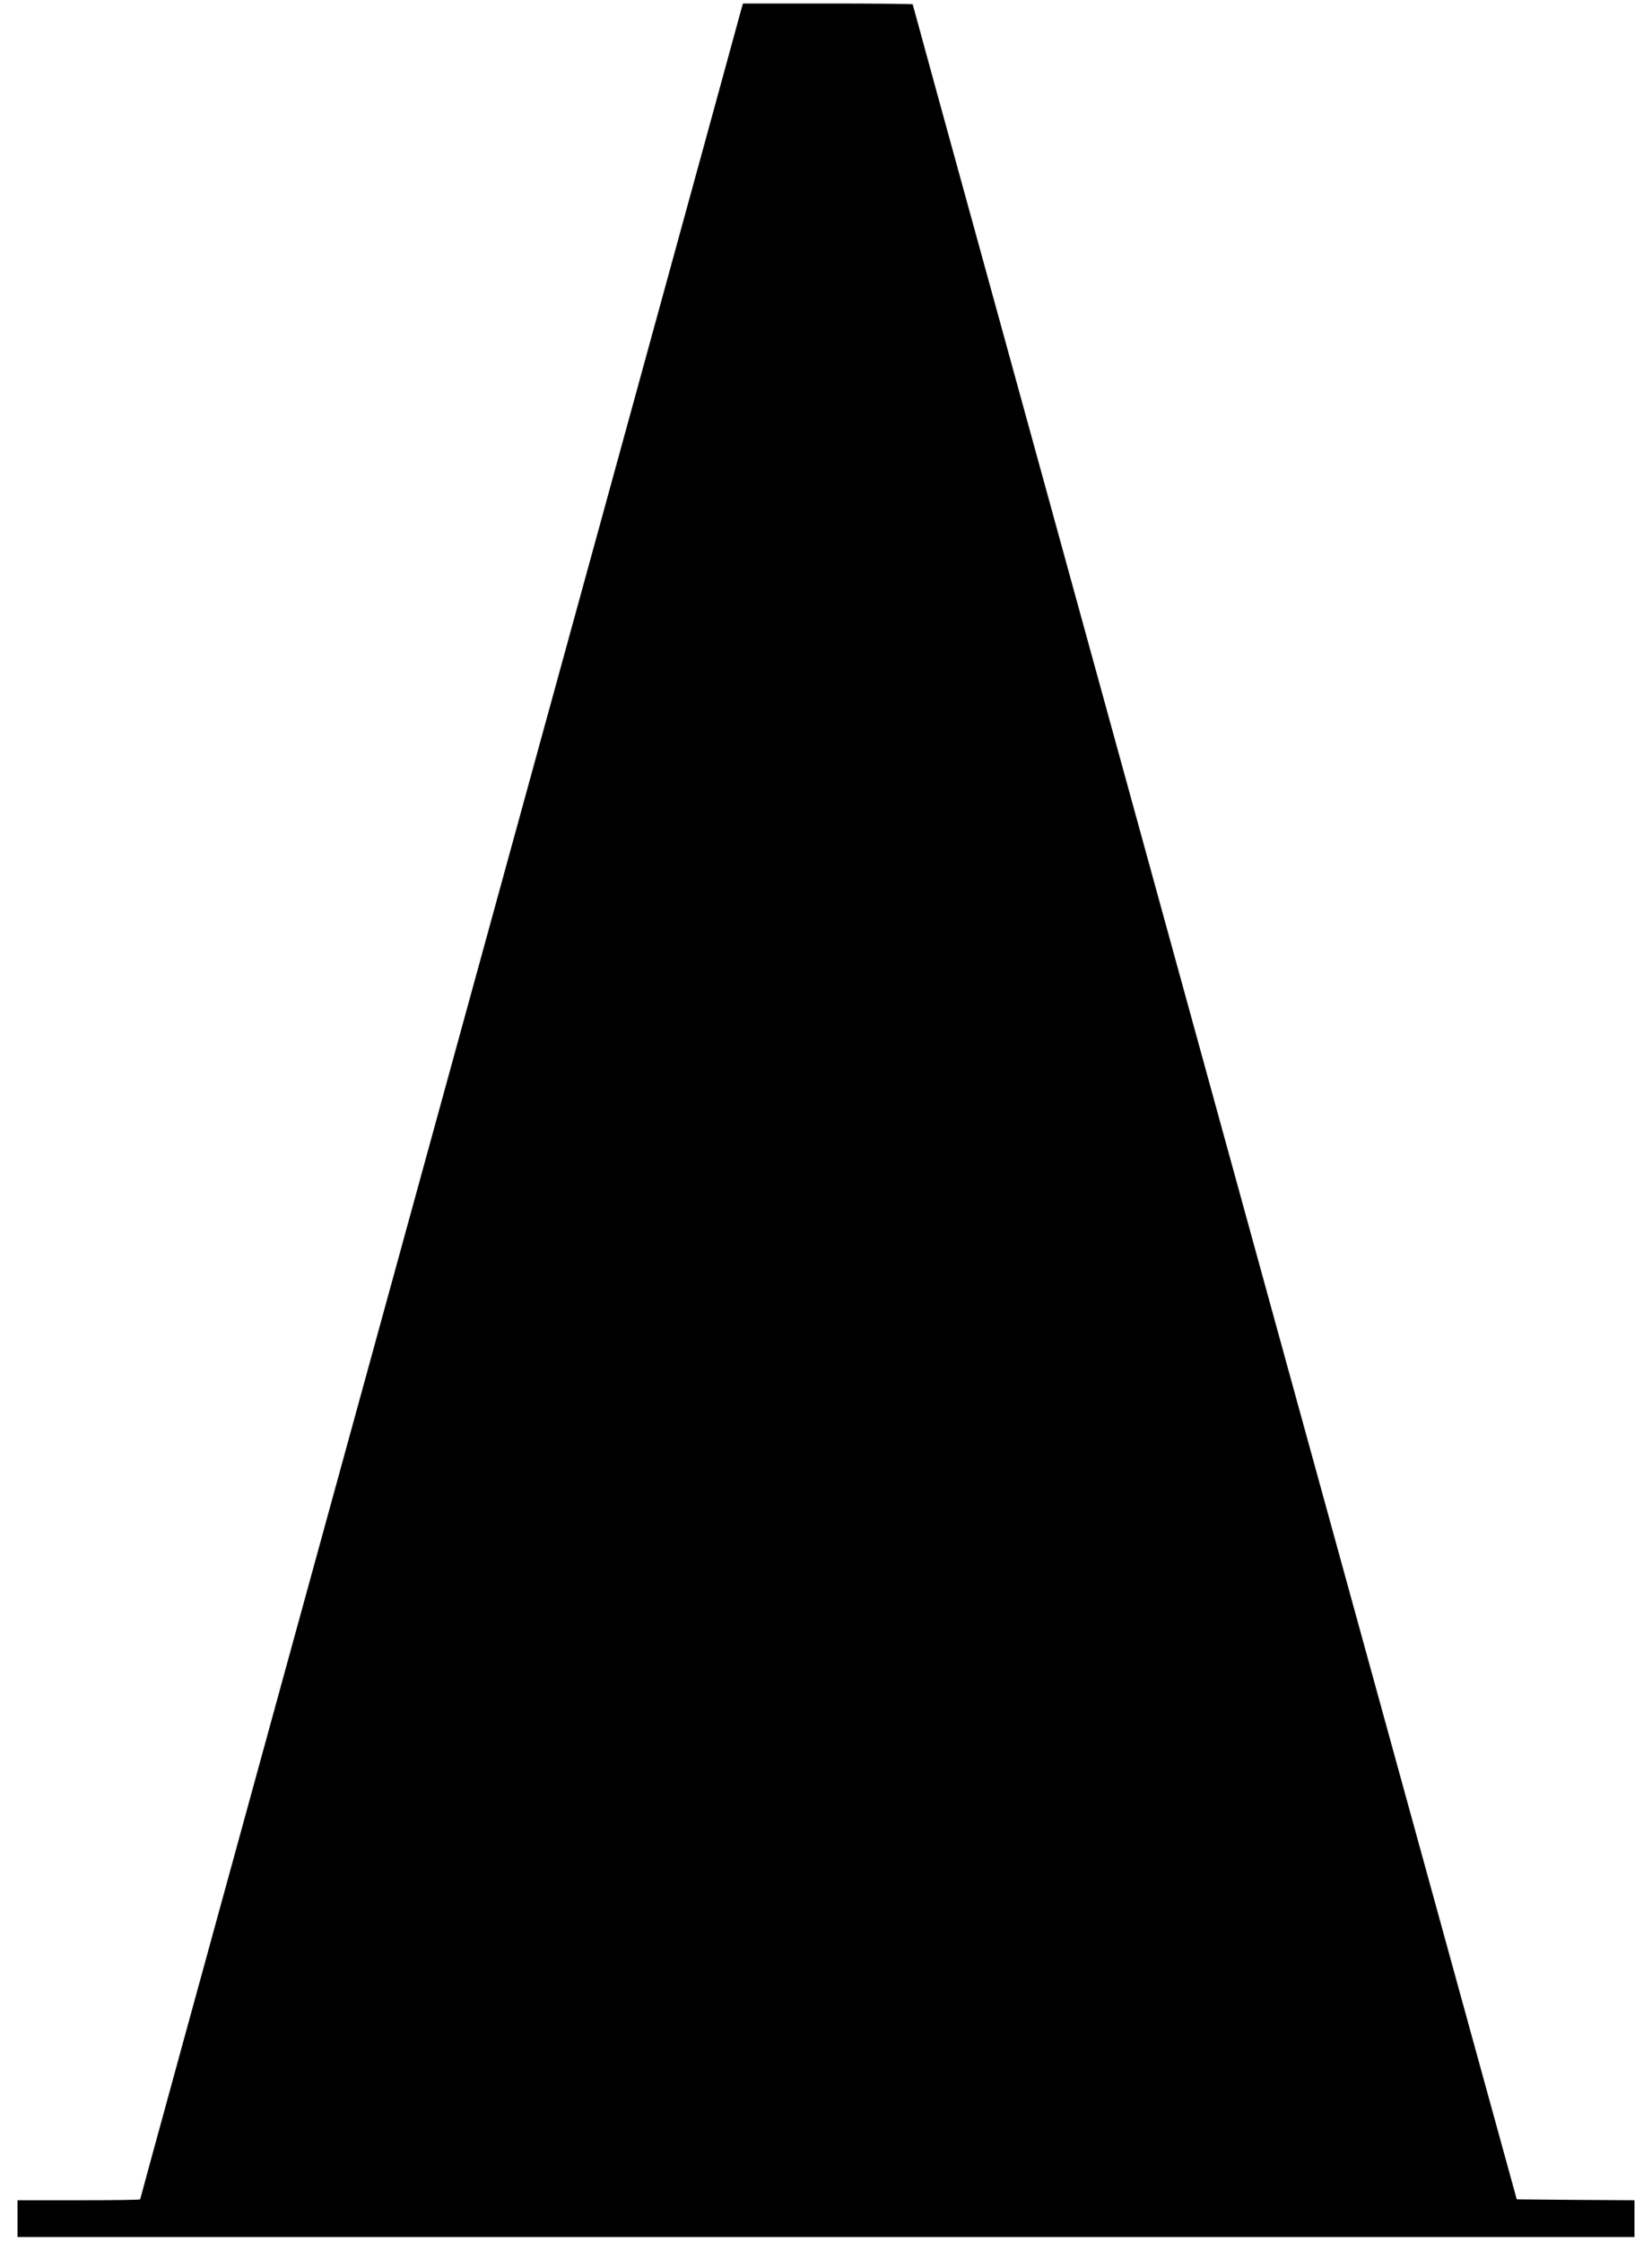 <svg version="1.0" xmlns="http://www.w3.org/2000/svg"
 width="943pt" height="1280pt" viewBox="0 0 943 1280"
 preserveAspectRatio="xMidYMid meet"><g transform="translate(0,1280) scale(0.1,-0.1)"
fill="#000000" stroke="none">
<path d="M4229 12738 c-11 -44 -1135 -4138 -2595 -9451 -459 -1670 -834 -3039
-834 -3042 0 -3 -157 -5 -350 -5 l-350 0 0 -105 0 -105 4615 0 4615 0 0 105 0
105 -336 2 -336 3 -263 955 c-276 1001 -1895 6883 -2709 9843 -262 950 -476
1730 -476 1732 0 3 -218 5 -485 5 l-484 0 -12 -42z"/>
</g>
</svg>
